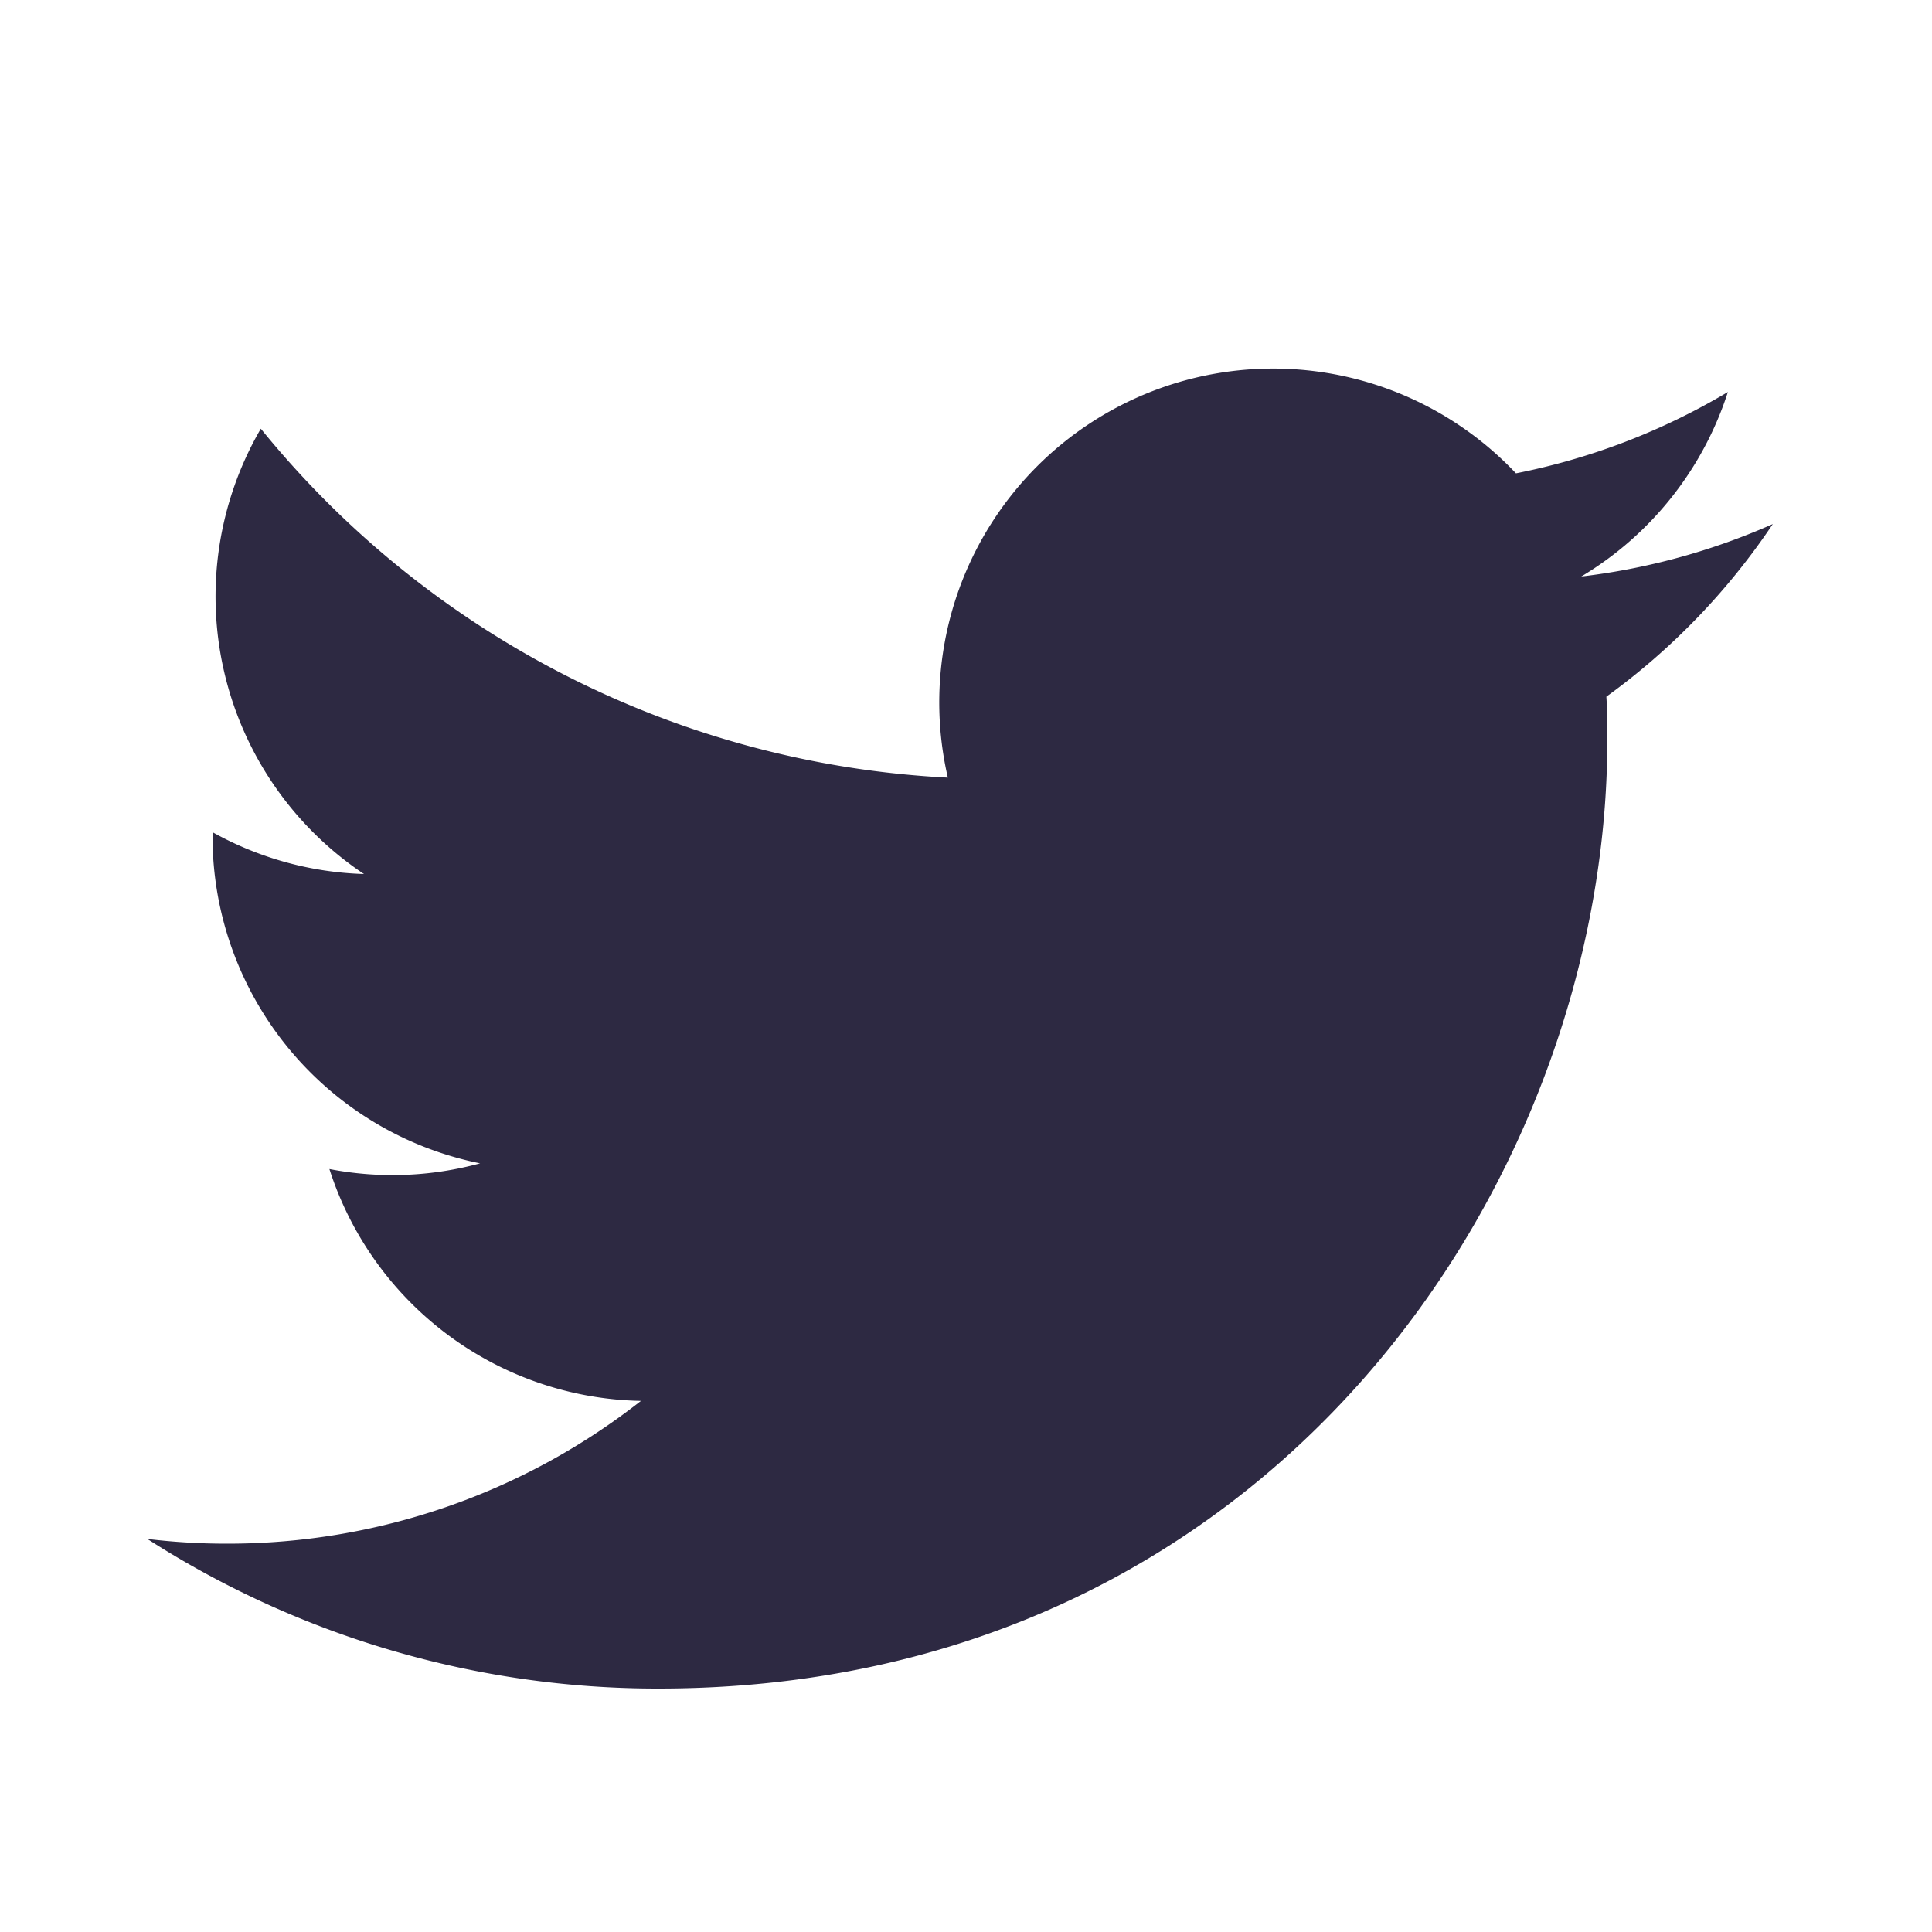 <svg xmlns="http://www.w3.org/2000/svg" id="Layer_1" data-name="Layer 1" viewBox="0 0 200 200"><defs><style>.cls-1{fill:#2d2942;}</style></defs><g id="Layer_2" data-name="Layer 2"><g id="Layer_1-2" data-name="Layer 1-2"><path class="cls-1" d="M183.52,54.25a69,69,0,0,1-19.83,5.43,34.62,34.62,0,0,0,15.18-19.1A68.92,68.92,0,0,1,156.93,49a34.56,34.56,0,0,0-58.81,31.5A98,98,0,0,1,27,44.38a34.54,34.54,0,0,0,10.68,46.1A34.34,34.34,0,0,1,22,86.15v.43A34.54,34.54,0,0,0,49.7,120.43a34.41,34.41,0,0,1-15.6.59,34.55,34.55,0,0,0,32.25,24,69.29,69.29,0,0,1-42.88,14.78,68.43,68.43,0,0,1-8.22-.49A97.67,97.67,0,0,0,68.17,174.8c63.5,0,98.22-52.6,98.22-98.22,0-1.49,0-3-.1-4.46A70.37,70.37,0,0,0,183.52,54.25Z"></path></g></g></svg>